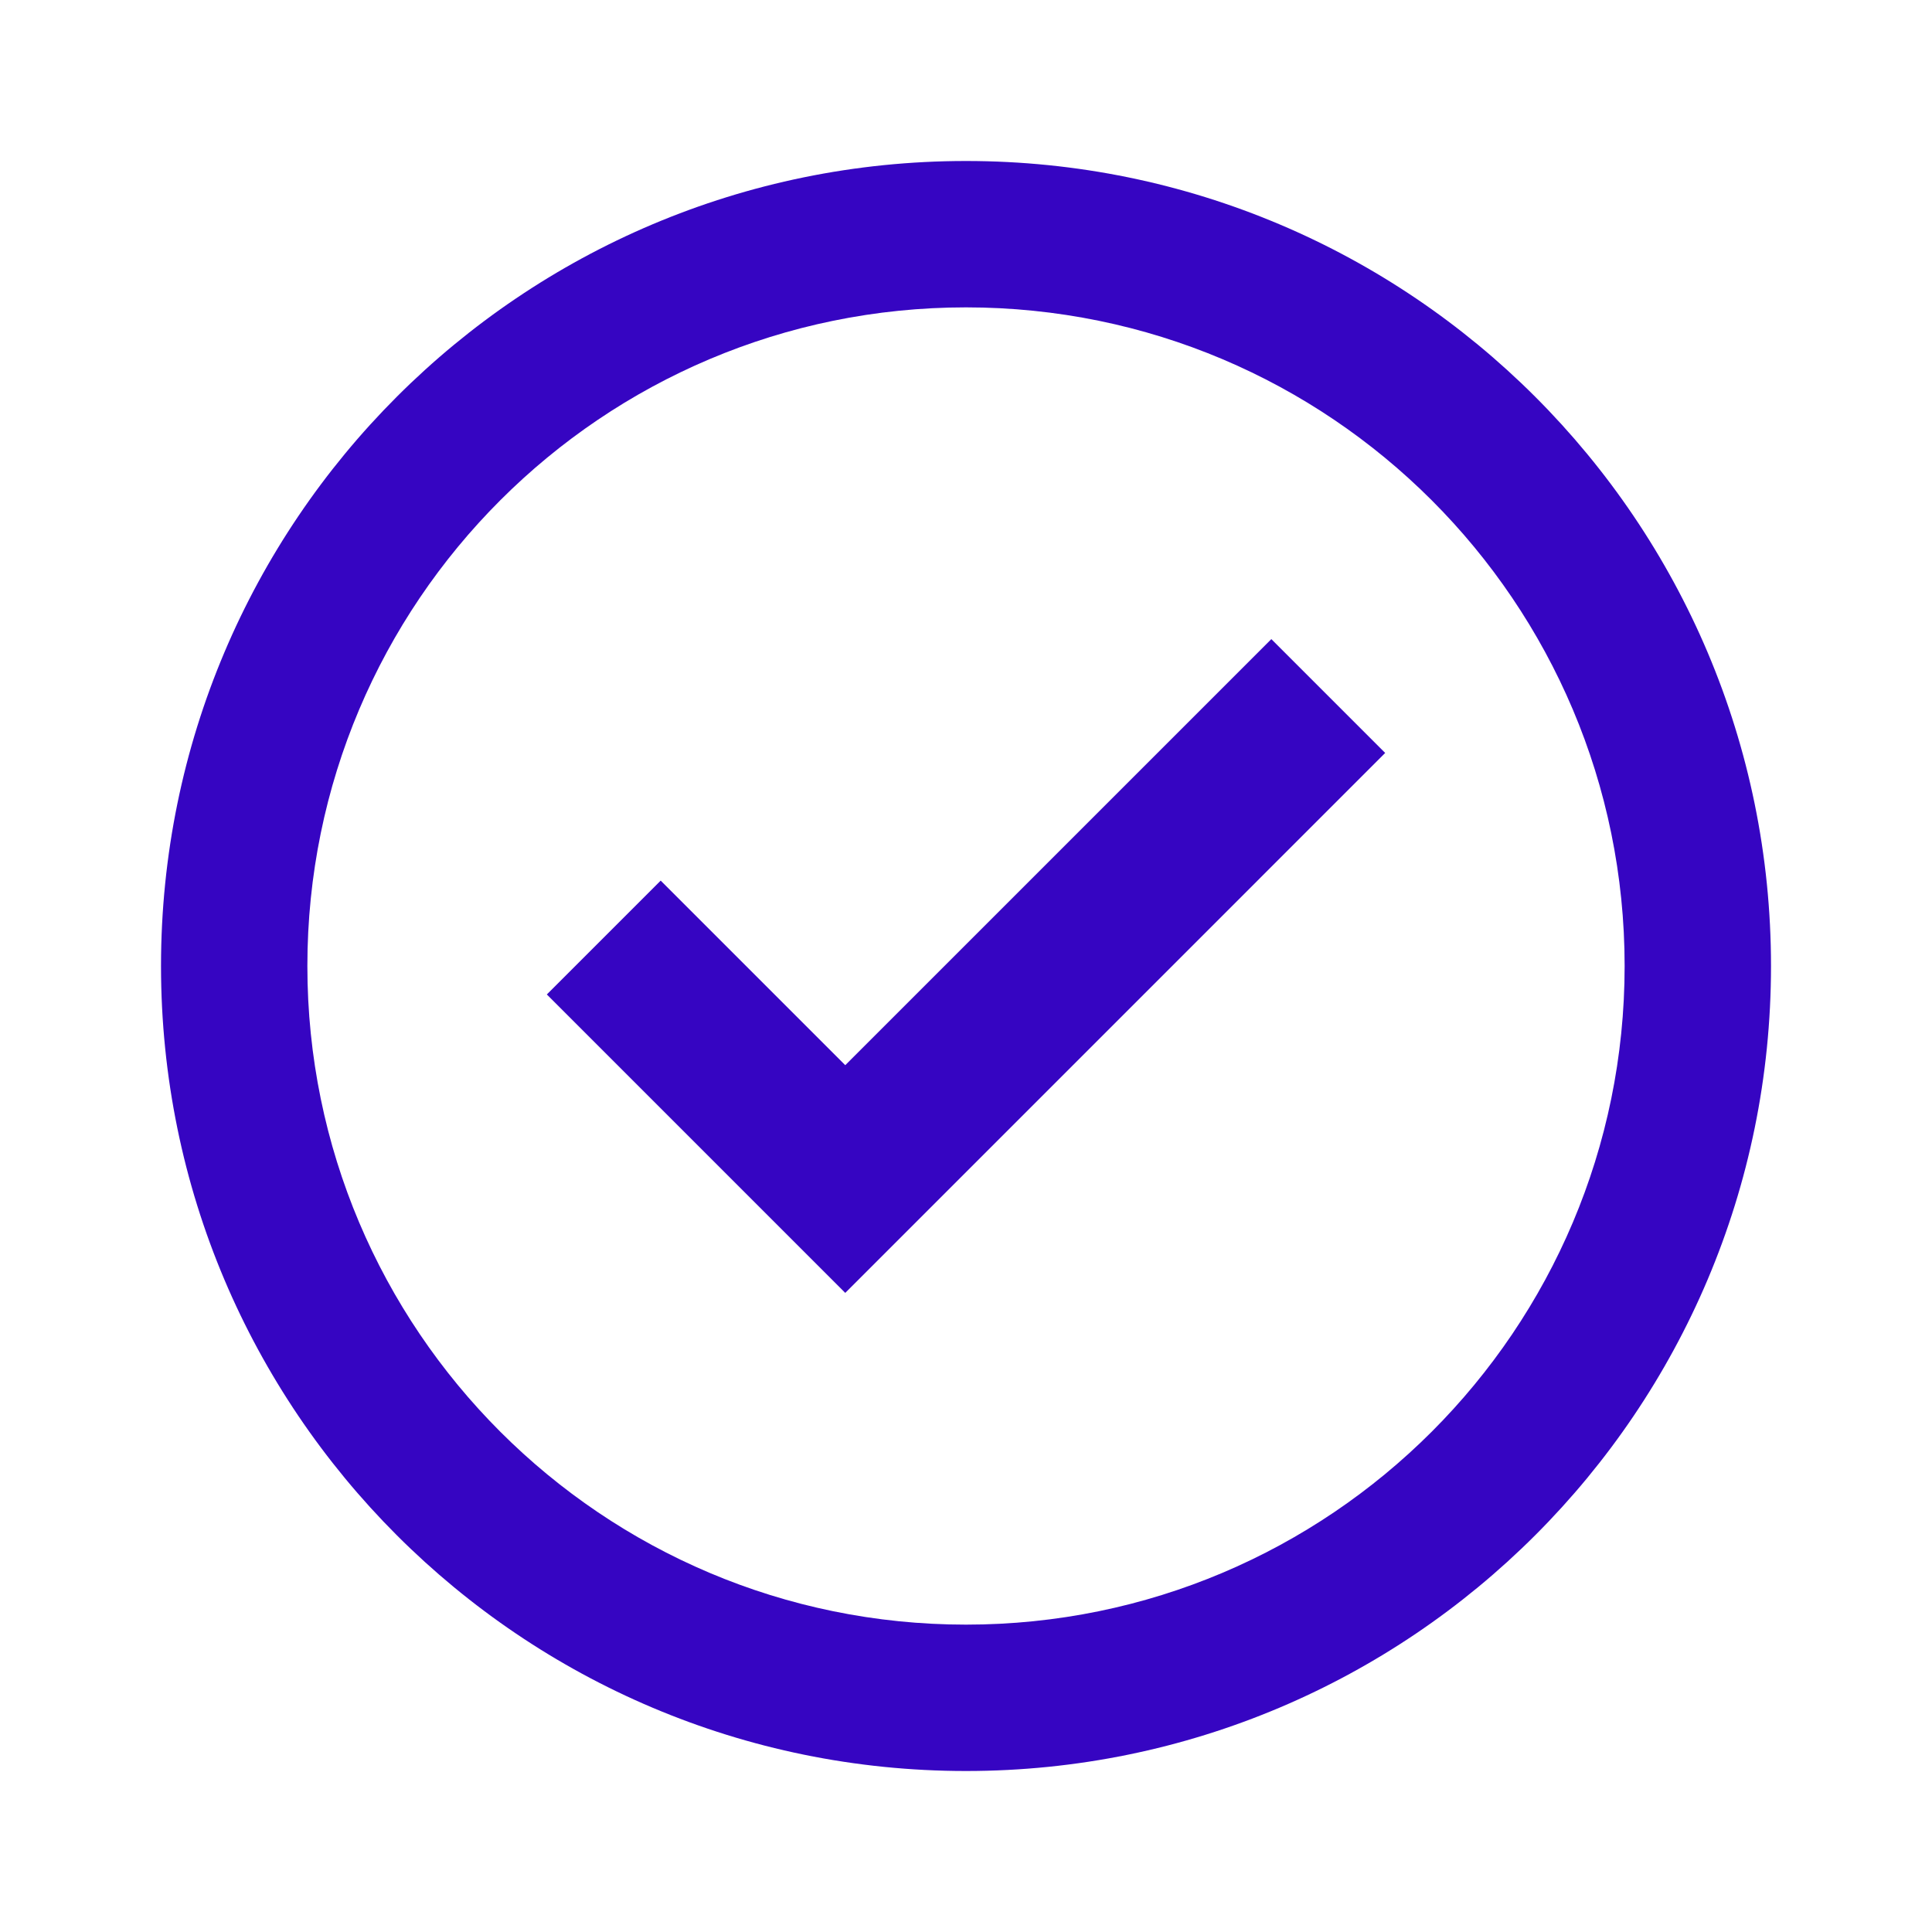 <svg width="118" height="118" viewBox="0 0 118 118" fill="none" xmlns="http://www.w3.org/2000/svg">
<path fill-rule="evenodd" clip-rule="evenodd" d="M9.834 59C9.834 86.154 31.846 108.167 59 108.167C86.154 108.167 108.167 86.154 108.167 59C108.167 31.846 86.154 9.833 59 9.833C31.846 9.833 9.834 31.846 9.834 59ZM99.227 59C99.227 81.217 81.217 99.227 59 99.227C36.783 99.227 18.773 81.217 18.773 59C18.773 36.783 36.783 18.773 59 18.773C81.217 18.773 99.227 36.783 99.227 59Z" fill="#3605c2"/>
<path fill-rule="evenodd" clip-rule="evenodd" d="M51.625 65.058L77.649 39.035L84.602 45.988L51.625 78.965L33.399 60.738L40.352 53.785L51.625 65.058Z" fill="#3605c2"/>
</svg>
